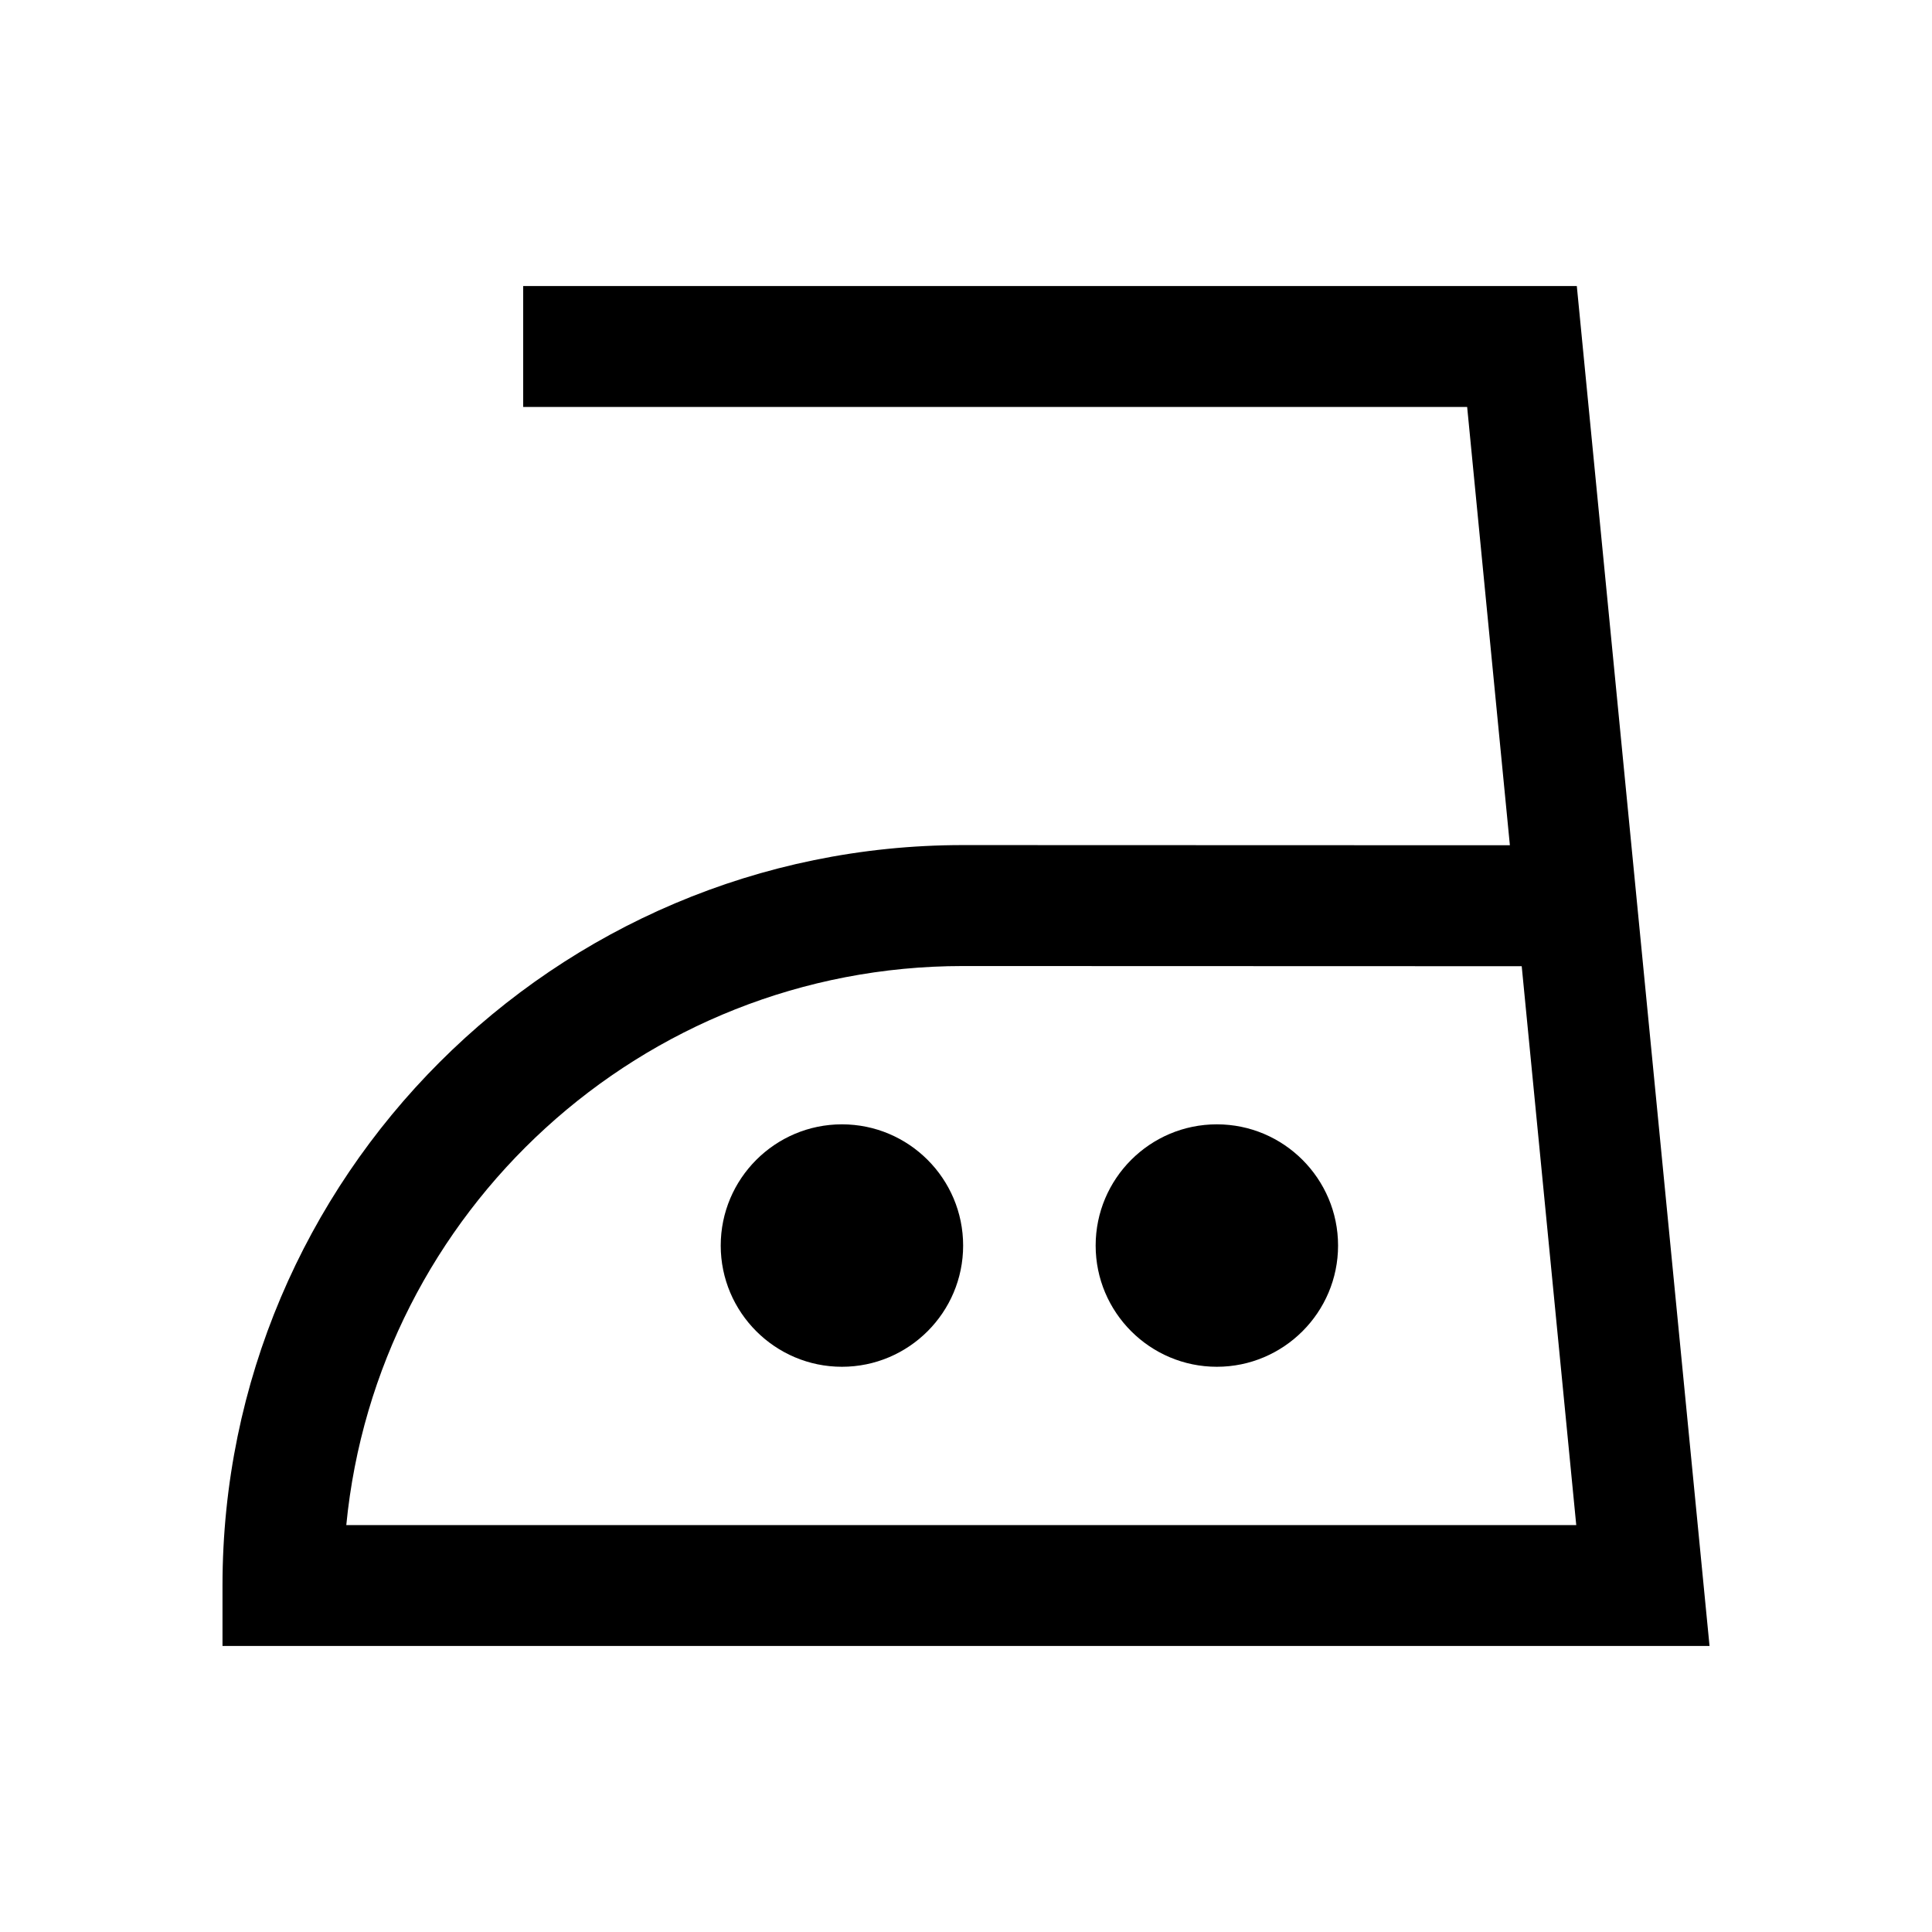 <?xml version="1.0" encoding="UTF-8"?>
<!-- Uploaded to: ICON Repo, www.iconrepo.com, Generator: ICON Repo Mixer Tools -->
<svg fill="#000000" width="800px" height="800px" version="1.1" viewBox="144 144 512 512" xmlns="http://www.w3.org/2000/svg">
 <g>
  <path d="m561.87 219.8h-279.22v32.043h250.16l11.324 116.16-144.95-0.047c-108.2 0-196.22 88.027-196.22 196.22v16.02h394.08zm-326.1 328.36c8.074-83.043 78.281-148.15 163.41-148.15l148.09 0.047 14.453 148.11z"/>
  <path d="m466.48 441.96c-17.719 0-32.121 14.402-32.121 32.129 0 17.703 14.402 32.121 32.121 32.121 17.703 0 32.121-14.418 32.121-32.121 0-17.727-14.418-32.129-32.121-32.129z"/>
  <path d="m367.12 441.96c-17.703 0-32.121 14.402-32.121 32.129 0 17.703 14.418 32.121 32.121 32.121 17.719 0 32.121-14.418 32.121-32.121 0-17.727-14.398-32.129-32.121-32.129z"/>
 </g>
</svg>